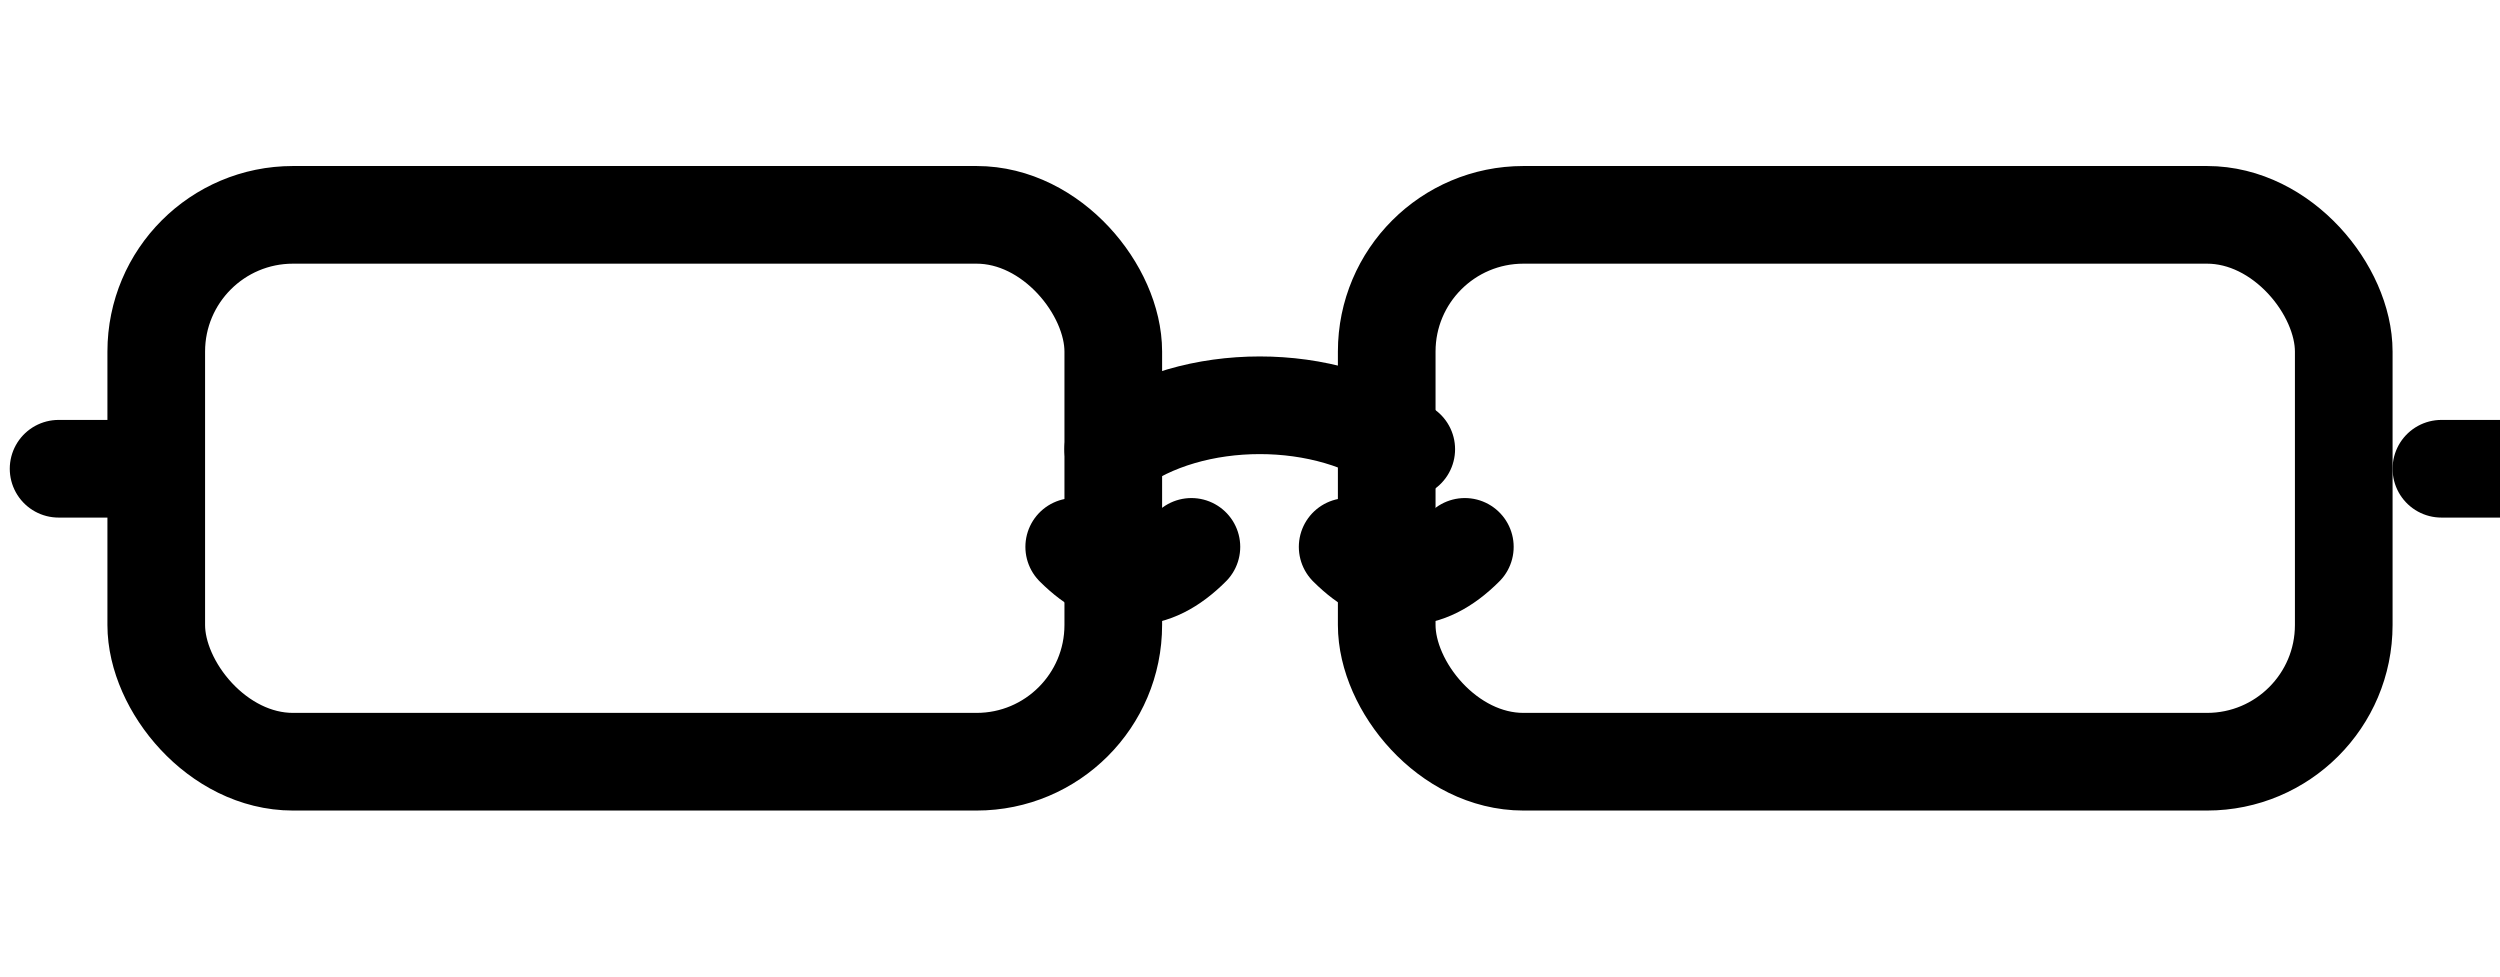 <?xml version="1.0" encoding="UTF-8" standalone="no"?>
<svg xmlns="http://www.w3.org/2000/svg" width="1024" height="400" viewBox="0 0 512 200">
  <title>Glasses Logo - Outline Only, Transparent Background</title>
  <!-- Frame stroke only; interior is transparent -->
  <g fill="none" stroke="#000000" stroke-width="20" stroke-linejoin="round" stroke-linecap="round">
    <!-- Left lens frame -->
    <rect x="32" y="44" width="196" height="112" rx="28" ry="28"/>
    <!-- Right lens frame -->
    <rect x="284" y="44" width="196" height="112" rx="28" ry="28"/>
    <!-- Bridge -->
    <path d="M228 92
             C244 80, 272 80, 288 92" />
    <!-- Subtle nose pads (optional, minimalist) -->
    <path d="M220 112 C228 120, 236 120, 244 112" />
    <path d="M276 112 C284 120, 292 120, 300 112" />
    <!-- Tiny temple stubs -->
    <path d="M28 96 L12 96" />
    <path d="M500 96 L516 96" />
  </g>
</svg>
